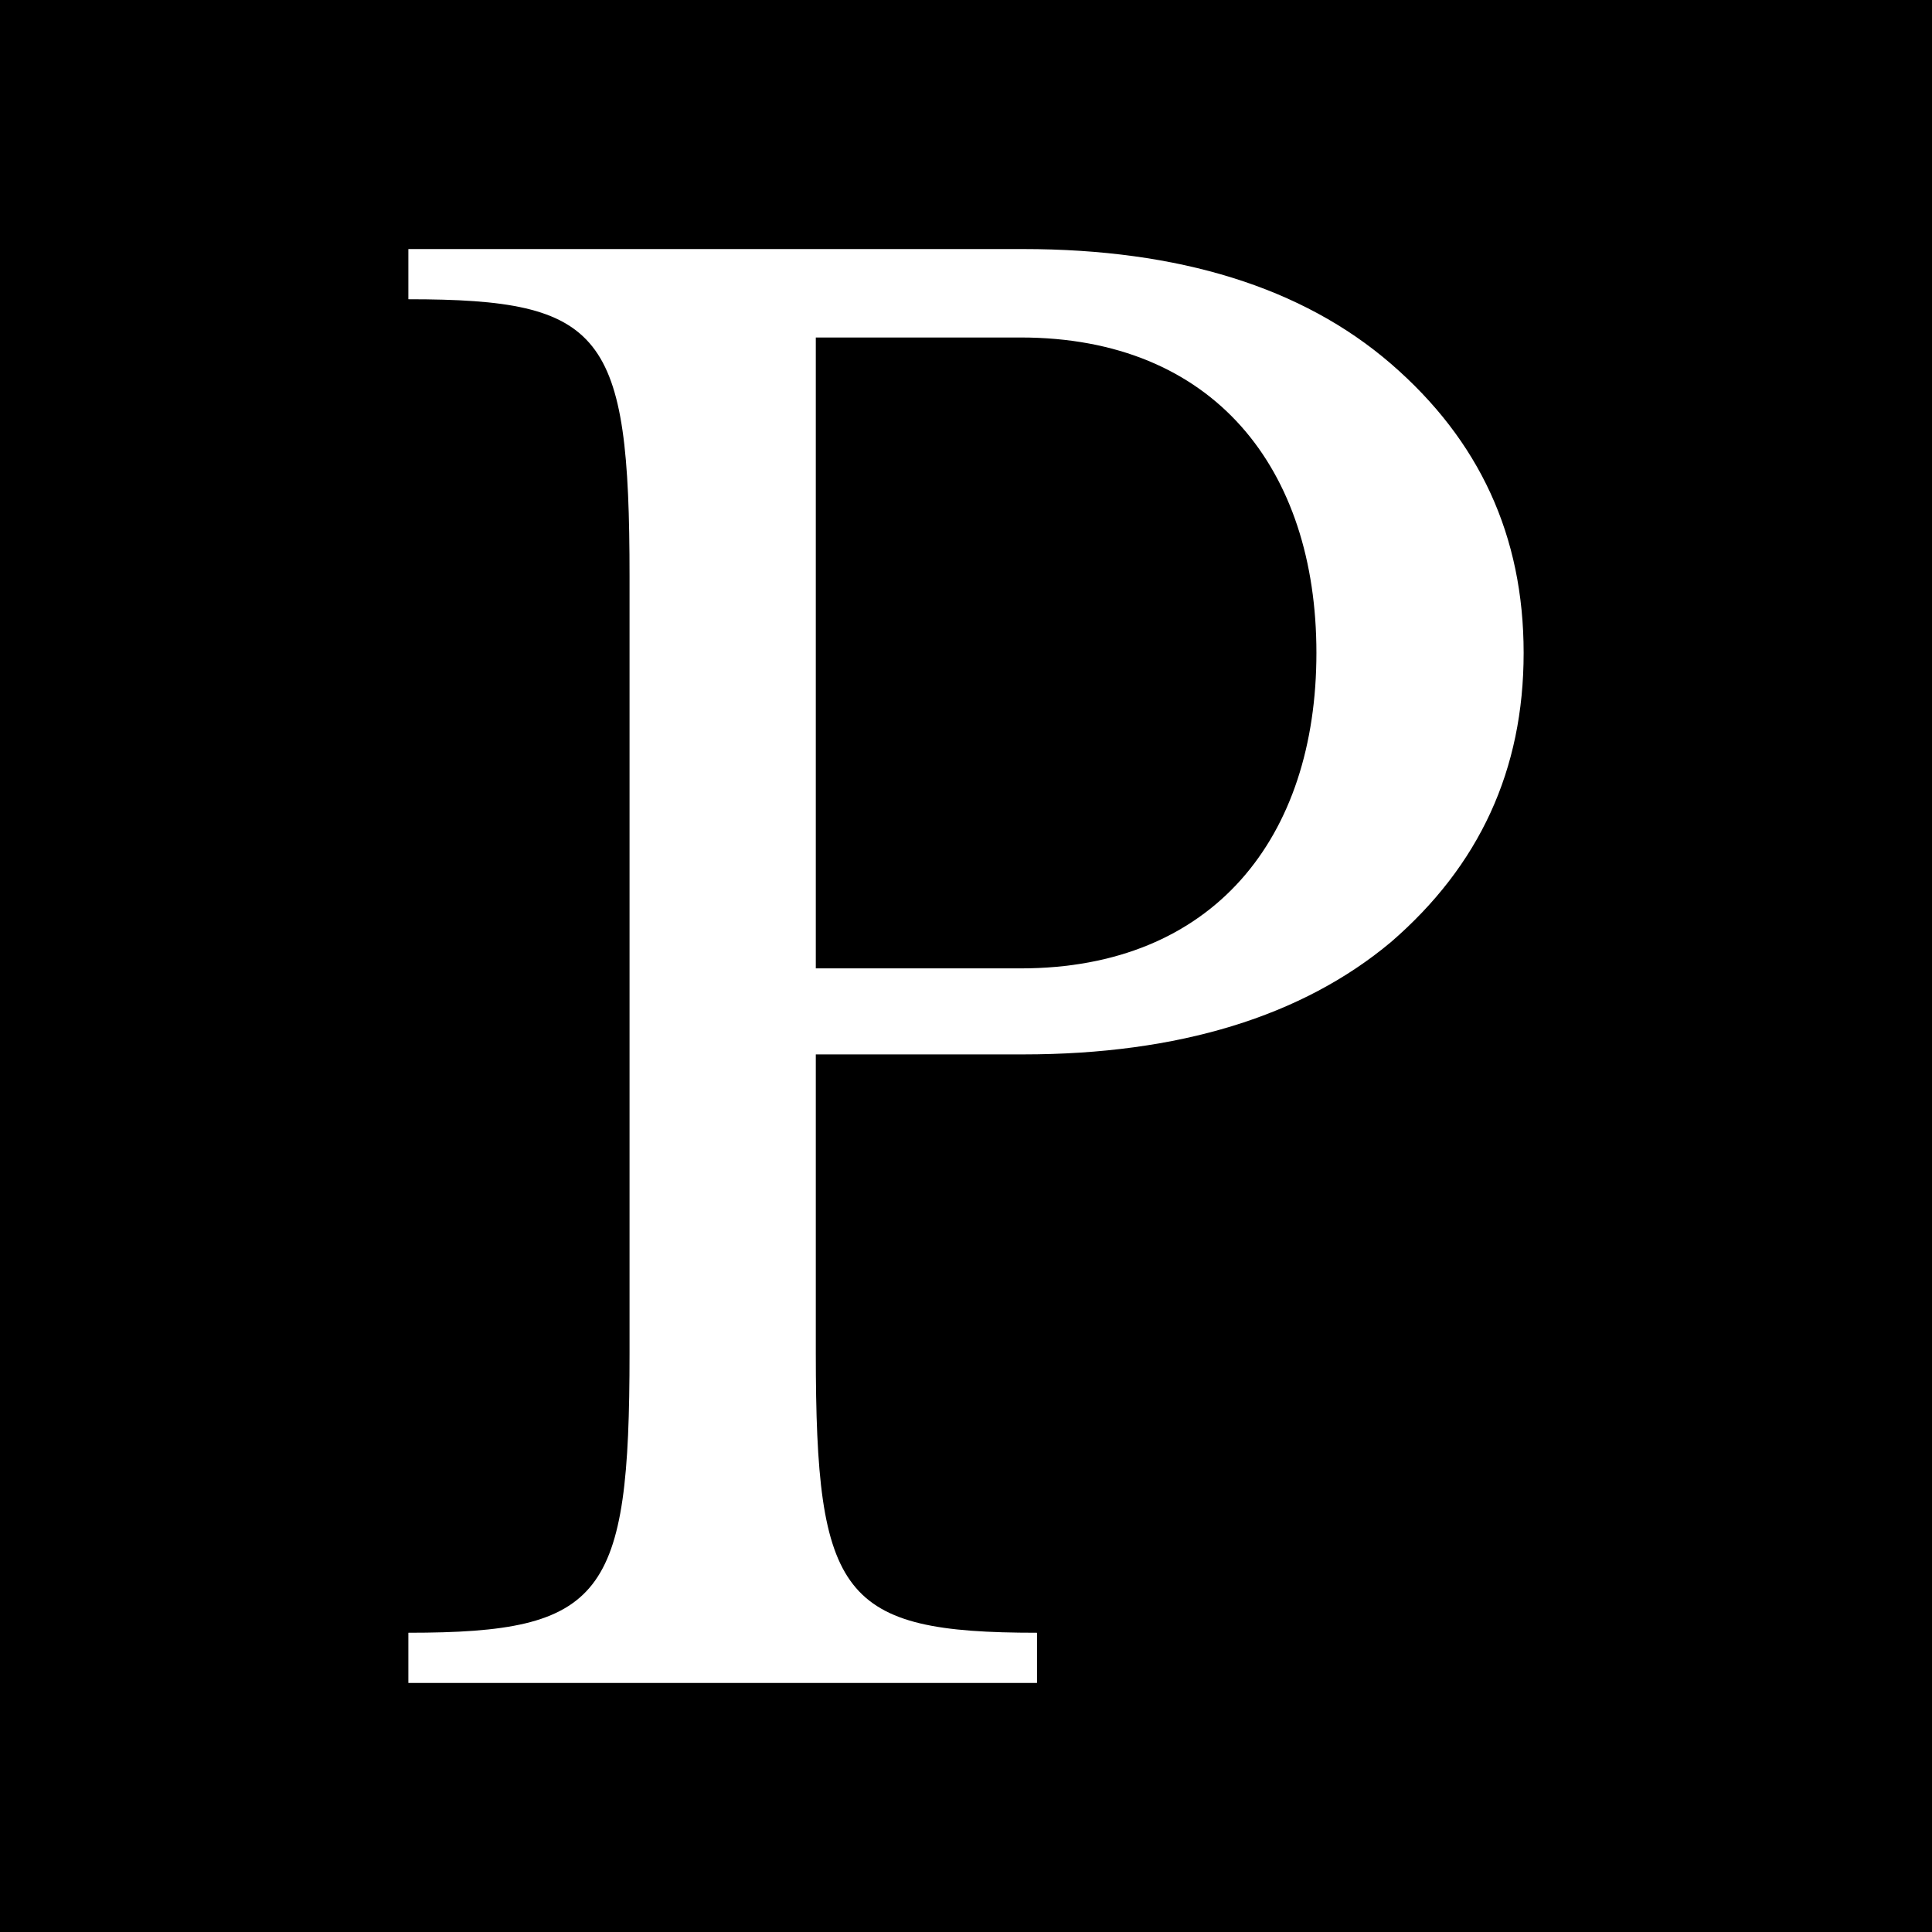 <?xml version="1.0" ?><svg height="512" id="Layer_1" version="1.1" viewBox="0 0 512 512" width="512" xml:space="preserve" xmlns="http://www.w3.org/2000/svg" xmlns:cc="http://creativecommons.org/ns#" xmlns:dc="http://purl.org/dc/elements/1.1/" xmlns:inkscape="http://www.inkscape.org/namespaces/inkscape" xmlns:rdf="http://www.w3.org/1999/02/22-rdf-syntax-ns#" xmlns:sodipodi="http://sodipodi.sourceforge.net/DTD/sodipodi-0.dtd" xmlns:svg="http://www.w3.org/2000/svg"><defs id="defs12"/><g id="g3271"><rect height="512" id="rect2987" style="fill:#000000;fill-opacity:1;fill-rule:nonzero;stroke:none" width="512" x="0" y="0"/><path d="M 368.616,96.405 C 345.149,76.133 312.452,66 271.111,66 H 108.221 v 13.304 c 51.824,0 58.614,8.867 58.614,73.463 v 205.836 c 0,64.601 -6.785,74.092 -58.614,74.092 V 446 h 166.602 v -13.304 c -51.837,0 -58.626,-9.492 -58.626,-74.092 v -79.176 h 54.915 c 41.34,0 74.037,-10.121 97.505,-29.767 23.442,-20.258 35.163,-45.596 35.163,-76.634 0,-31.021 -11.721,-56.359 -35.163,-76.622 z M 270.503,256.631 H 216.197 V 89.438 h 54.303 c 51.212,0 78.365,34.821 78.365,83.588 0,48.771 -27.153,83.605 -78.361,83.605 z" id="Pandora" style="fill:#ffffff;fill-opacity:1"/></g></svg>